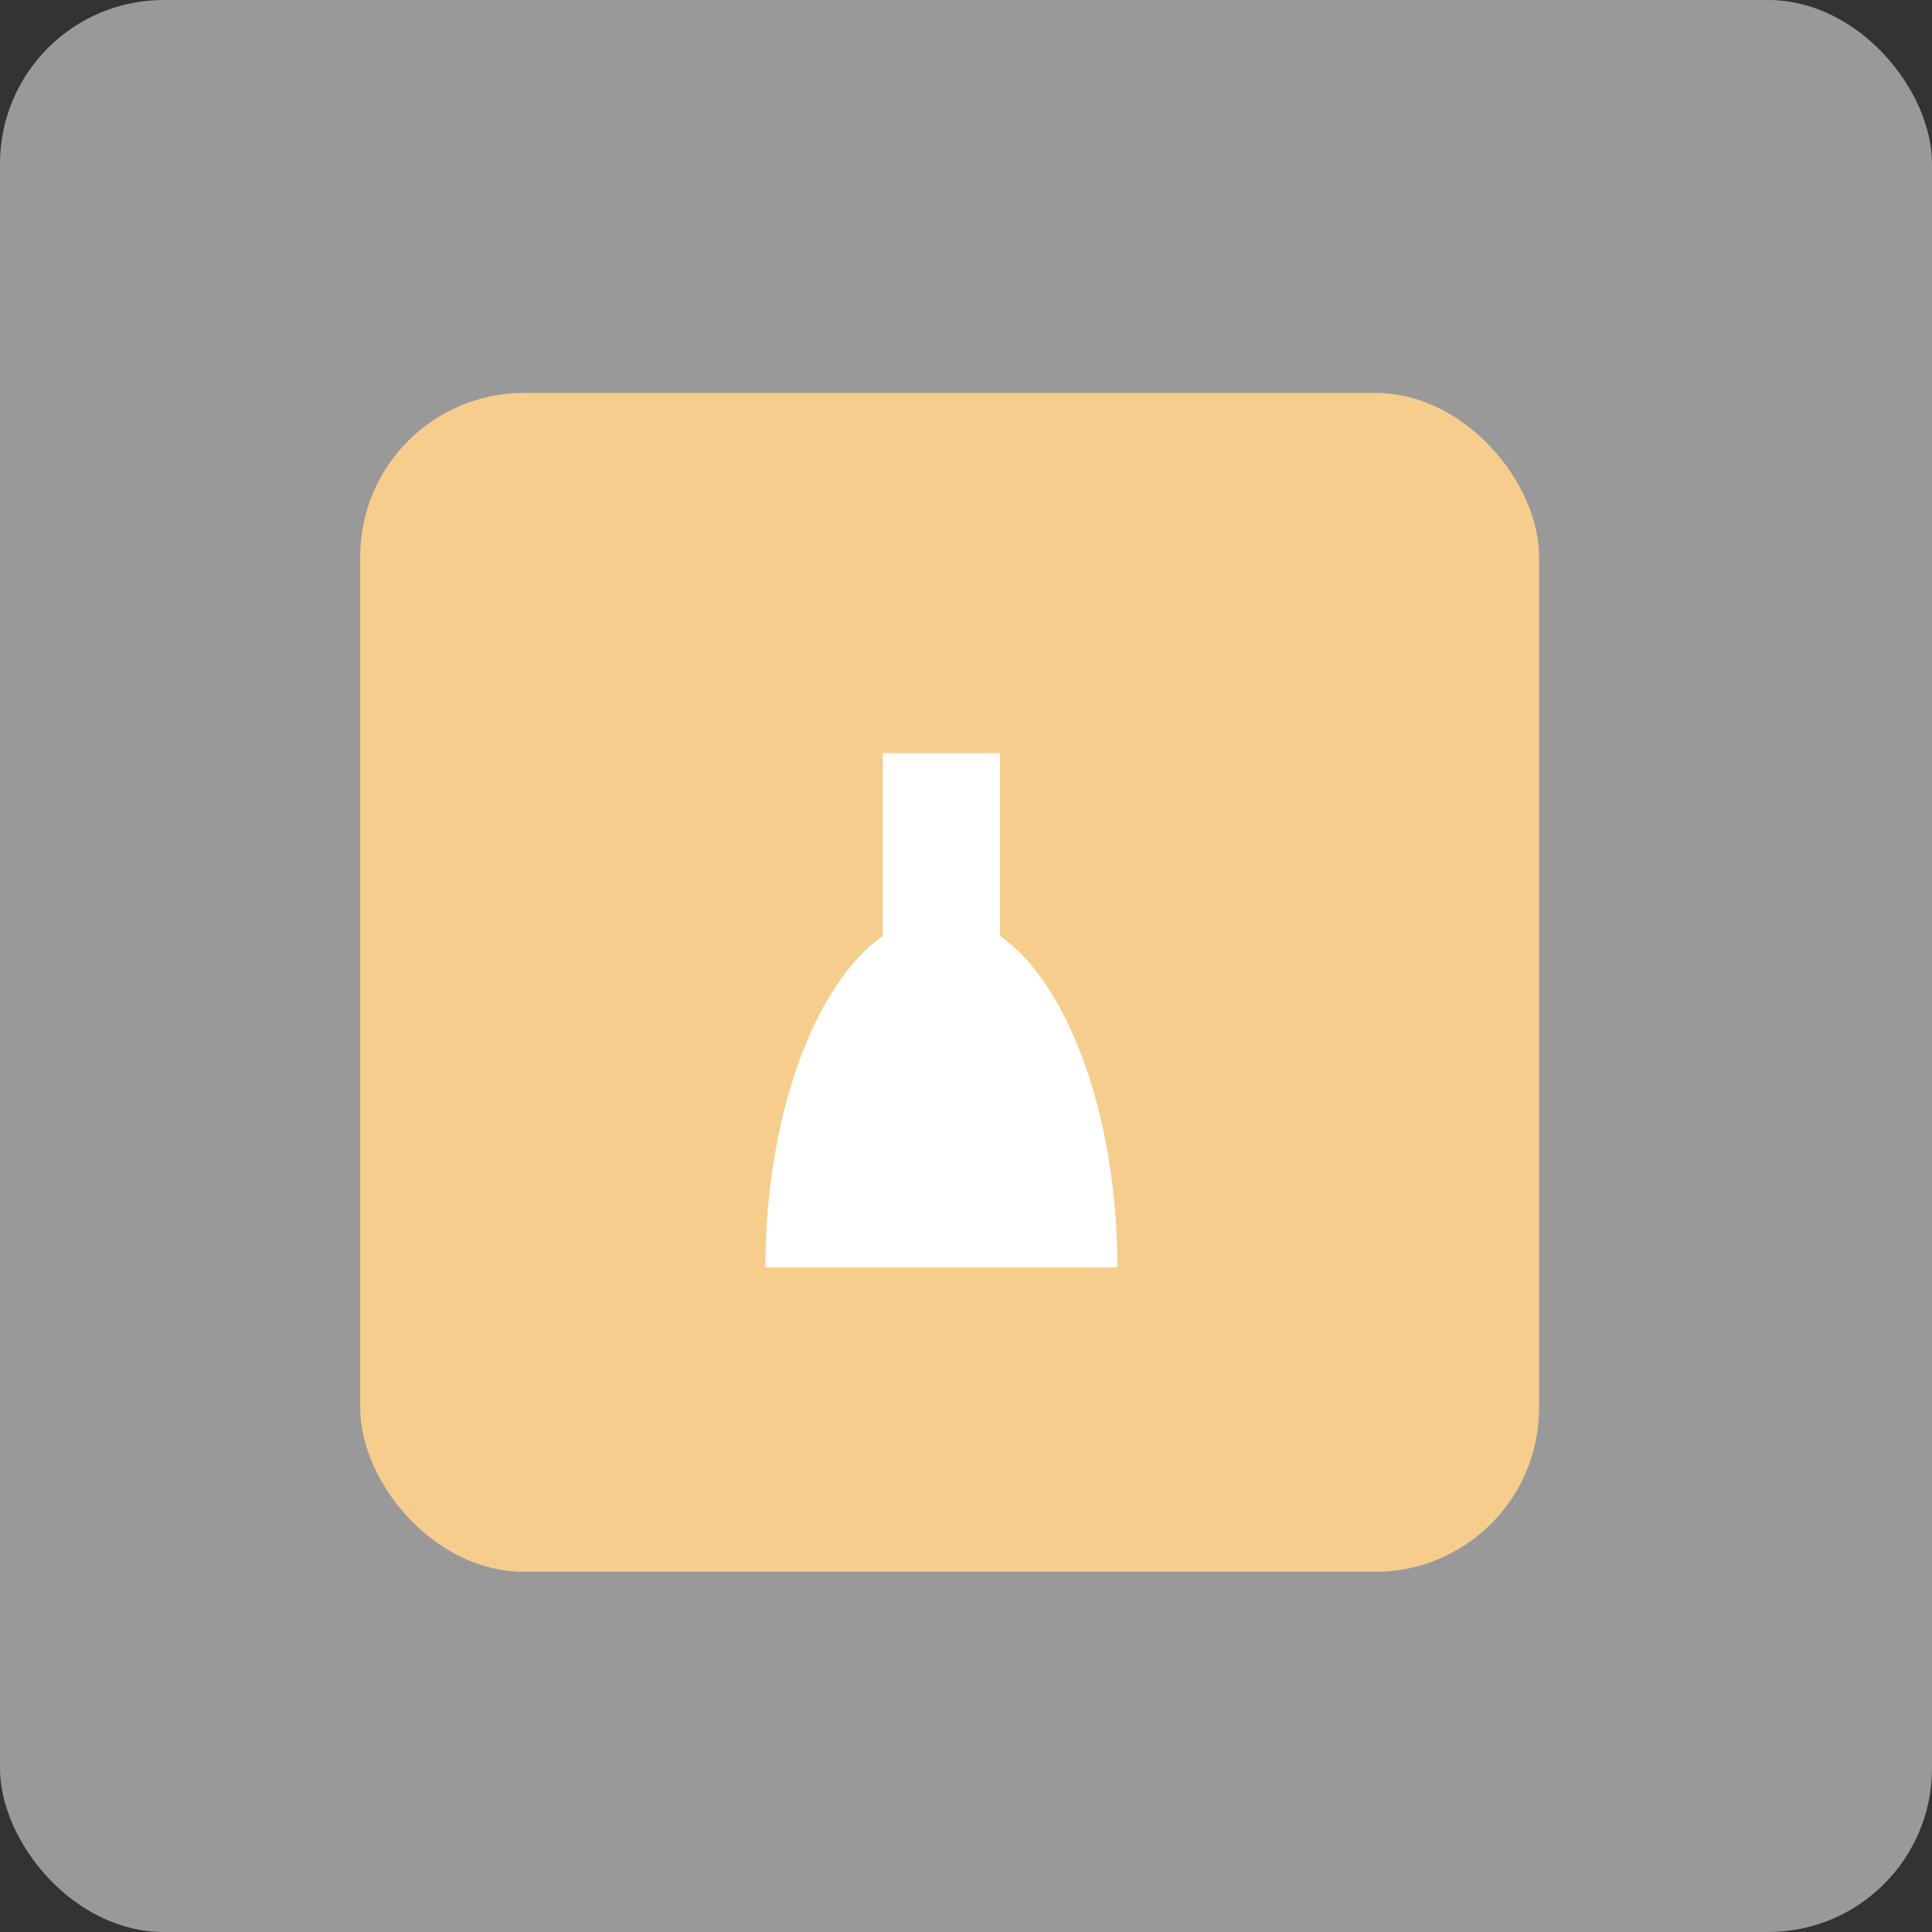 <svg width="59" height="59" viewBox="0 0 59 59" fill="none" xmlns="http://www.w3.org/2000/svg">
<rect x="0" y="0" width="59" height="59" fill="#333333" stroke="none"/>
<rect width="59" height="59" rx="5" fill="white" fill-opacity="0.5"/>
<rect x="11" y="12" width="36" height="36" rx="5" fill="#F6CD8C"/>
<g clip-path="url(#clip0_2001_15)">
<path d="M23.375 38.706L34.124 38.706C34.124 34.048 32.601 30.017 30.541 28.584L30.541 22.582C30.541 21.597 29.735 20.791 28.749 20.791C27.764 20.791 26.958 21.597 26.958 22.582L26.958 28.584C24.898 30.017 23.375 34.048 23.375 38.706Z" fill="white"/>
</g>
<defs>
<clipPath id="clip0_2001_15">
<rect width="21.498" height="21.498" fill="white" transform="translate(42.498 44.498) rotate(-180)"/>
</clipPath>
</defs>
</svg>
